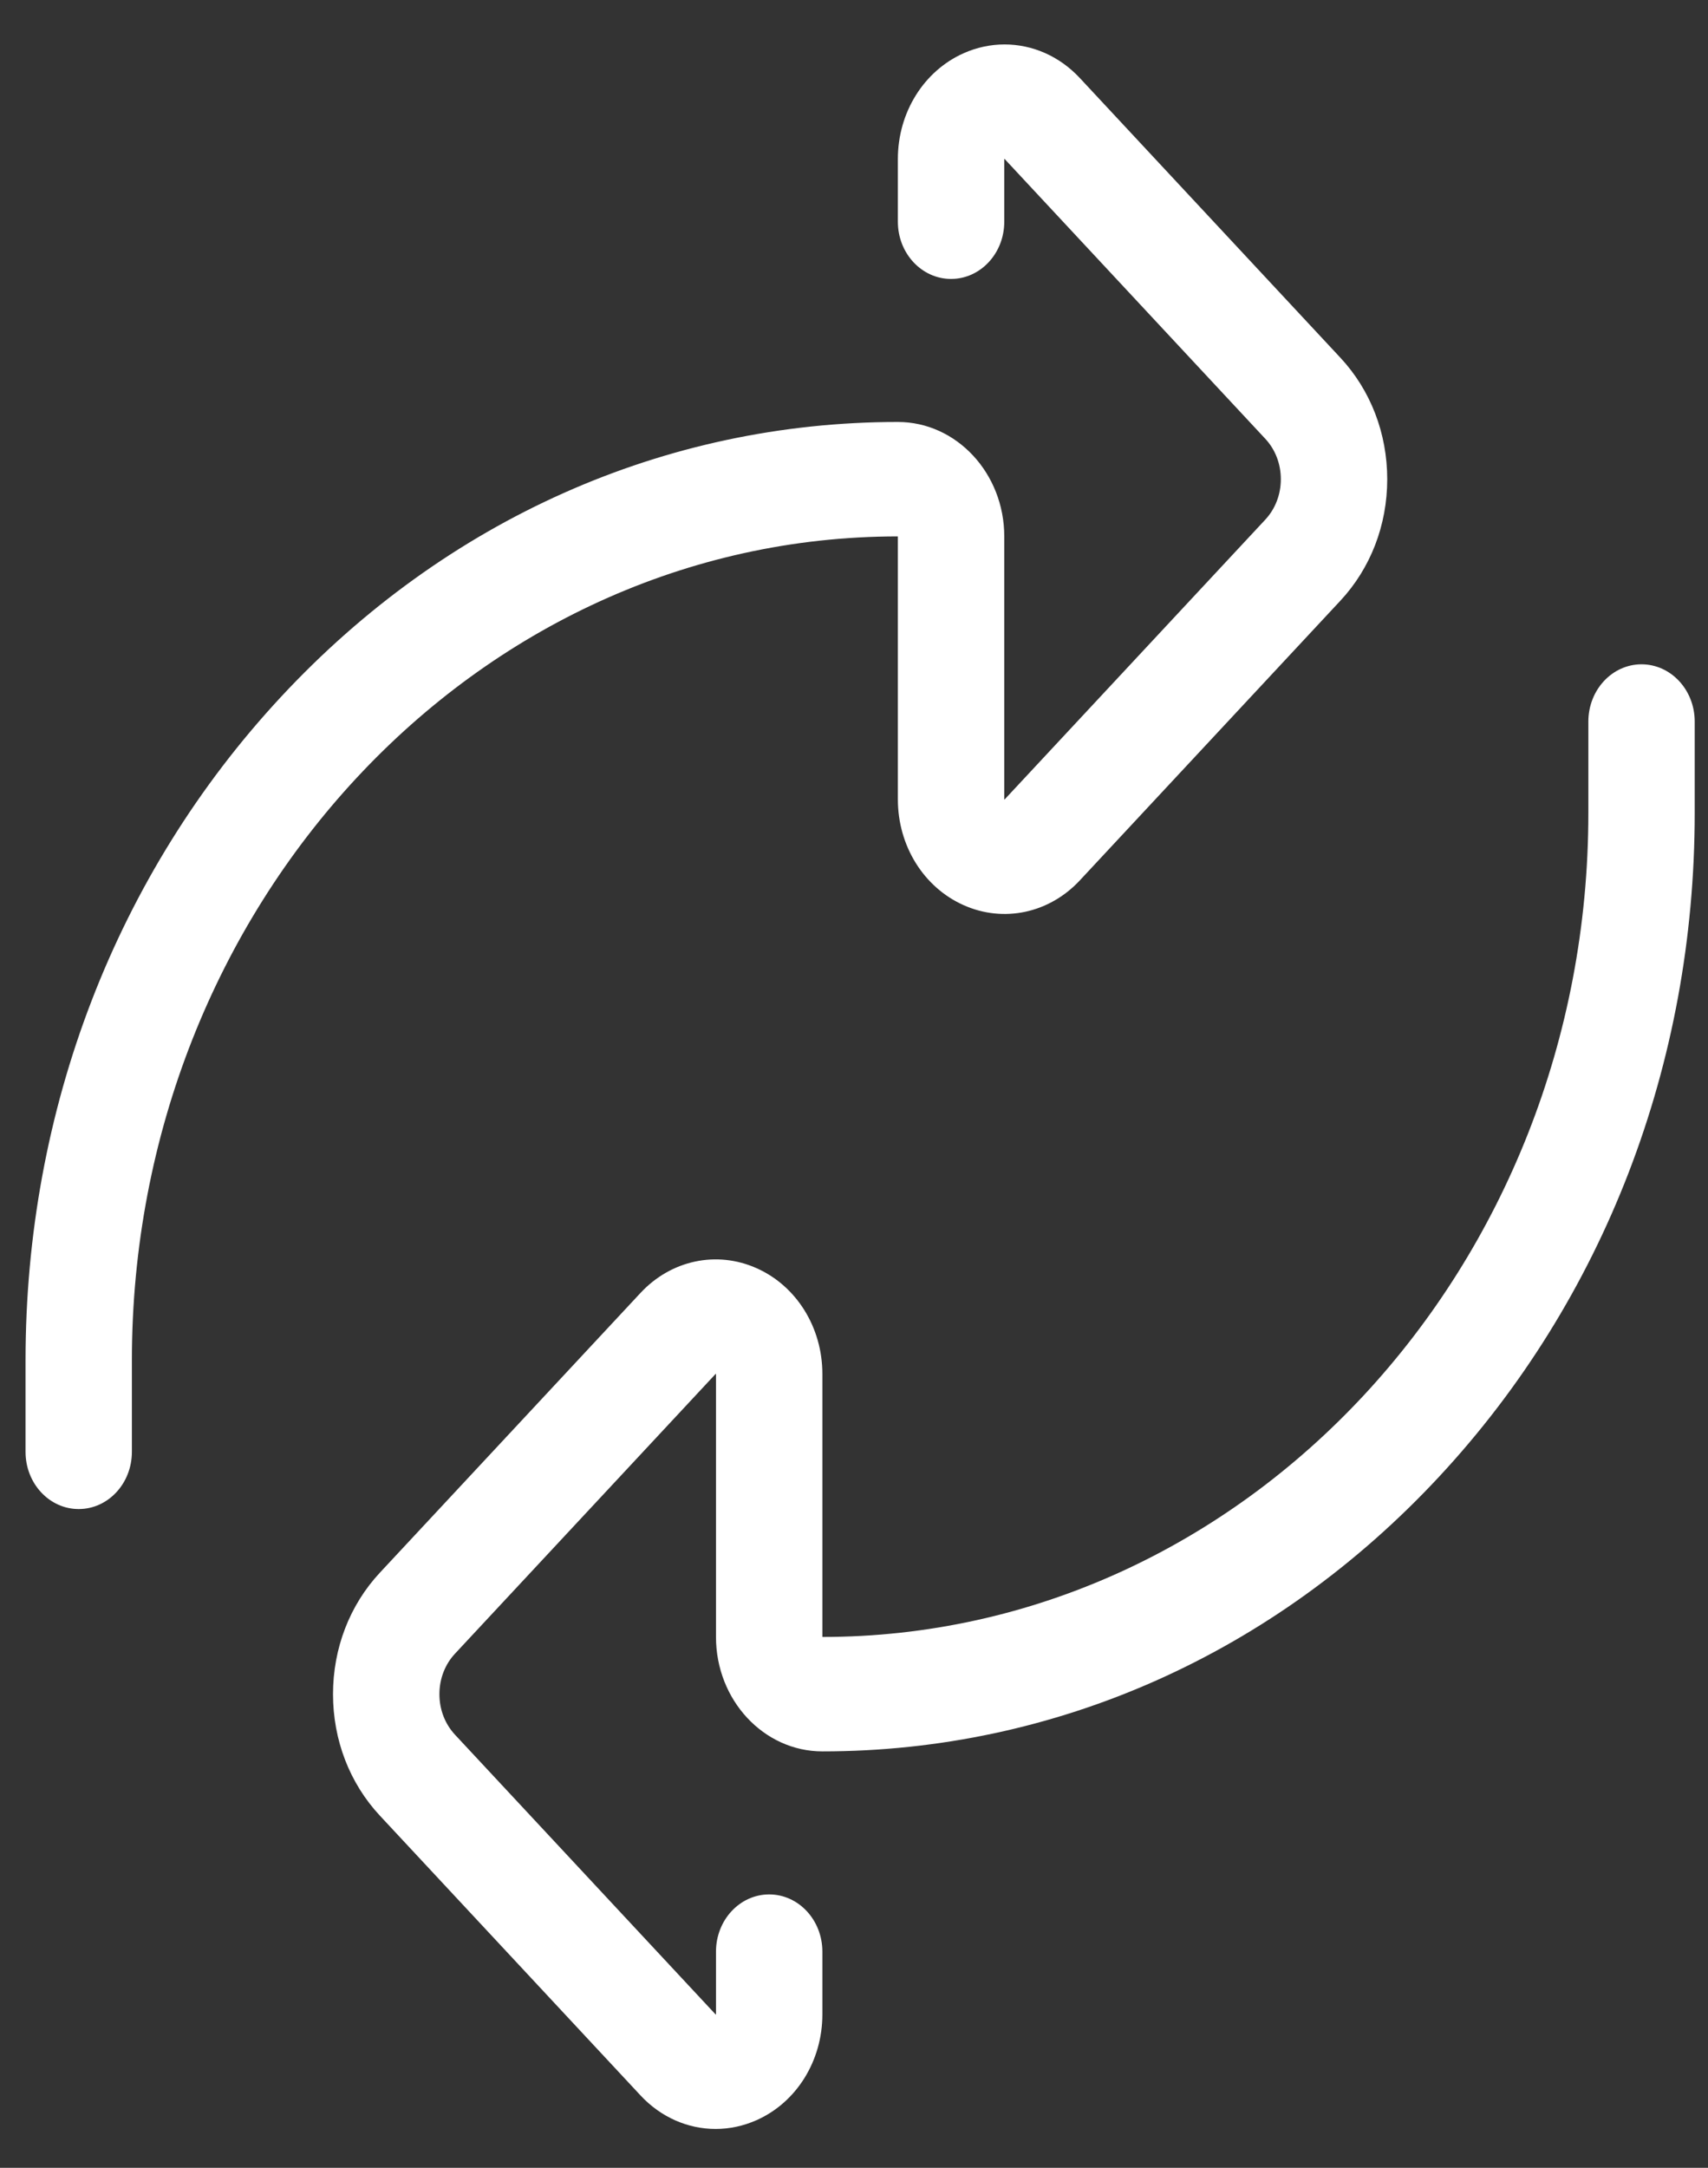 <svg width="41" height="52" viewBox="0 0 41 52" fill="none" xmlns="http://www.w3.org/2000/svg">
<rect x="0" y="0" width="41" height="52" fill="#333333" stroke="none"/>
<path d="M24.115 1.066C24.779 1.066 25.43 1.345 25.92 1.871L32.174 8.579C32.9 9.357 33.3 10.393 33.3 11.495C33.3 12.597 32.9 13.632 32.174 14.411L25.92 21.119C25.185 21.907 24.09 22.14 23.131 21.712C22.172 21.285 21.553 20.289 21.553 19.175L21.553 12.867C11.415 12.867 3.166 21.733 3.166 32.63L3.166 34.826C3.166 35.584 2.595 36.198 1.889 36.198C1.184 36.198 0.613 35.584 0.613 34.826L0.613 32.63C0.613 26.618 2.791 20.966 6.746 16.715C10.701 12.464 15.96 10.122 21.553 10.122C22.961 10.122 24.107 11.354 24.107 12.867L24.107 19.175C24.107 19.175 24.107 19.175 24.107 19.176C24.109 19.177 24.111 19.178 24.114 19.179C24.114 19.178 24.116 19.177 24.116 19.176L30.37 12.468C30.613 12.208 30.746 11.862 30.746 11.495C30.746 11.127 30.613 10.781 30.37 10.522L24.116 3.814L24.114 3.811C24.111 3.812 24.109 3.812 24.107 3.814C24.107 3.814 24.107 3.814 24.107 3.815L24.107 5.319C24.107 6.077 23.535 6.691 22.83 6.691C22.125 6.691 21.553 6.077 21.553 5.319L21.553 3.815C21.553 2.701 22.172 1.705 23.131 1.277C23.45 1.135 23.784 1.066 24.115 1.066Z" fill="white"/>
<path d="M17.179 51.068C16.515 51.068 15.864 50.789 15.374 50.262L9.12 43.554C8.394 42.776 7.994 41.741 7.994 40.639C7.994 39.537 8.394 38.501 9.12 37.723L15.374 31.015C16.109 30.226 17.204 29.993 18.163 30.421C19.122 30.848 19.741 31.844 19.741 32.958V39.266C29.879 39.266 38.128 30.4 38.128 19.503V17.308C38.128 16.55 38.699 15.935 39.404 15.935C40.11 15.935 40.681 16.55 40.681 17.308V19.503C40.681 25.515 38.503 31.168 34.548 35.419C30.593 39.67 25.334 42.011 19.741 42.011C18.333 42.011 17.187 40.78 17.187 39.266V32.958C17.187 32.958 17.187 32.958 17.187 32.958C17.185 32.956 17.182 32.955 17.18 32.955C17.179 32.956 17.178 32.956 17.177 32.958L10.923 39.666C10.681 39.925 10.548 40.271 10.548 40.639C10.548 41.007 10.681 41.352 10.923 41.612L17.177 48.32L17.18 48.322C17.182 48.322 17.185 48.321 17.187 48.32C17.187 48.32 17.187 48.319 17.187 48.319V46.815C17.187 46.056 17.759 45.442 18.464 45.442C19.169 45.442 19.741 46.056 19.741 46.815V48.319C19.741 49.433 19.122 50.429 18.163 50.856C17.844 50.998 17.51 51.068 17.179 51.068Z" fill="white"/>
</svg>
